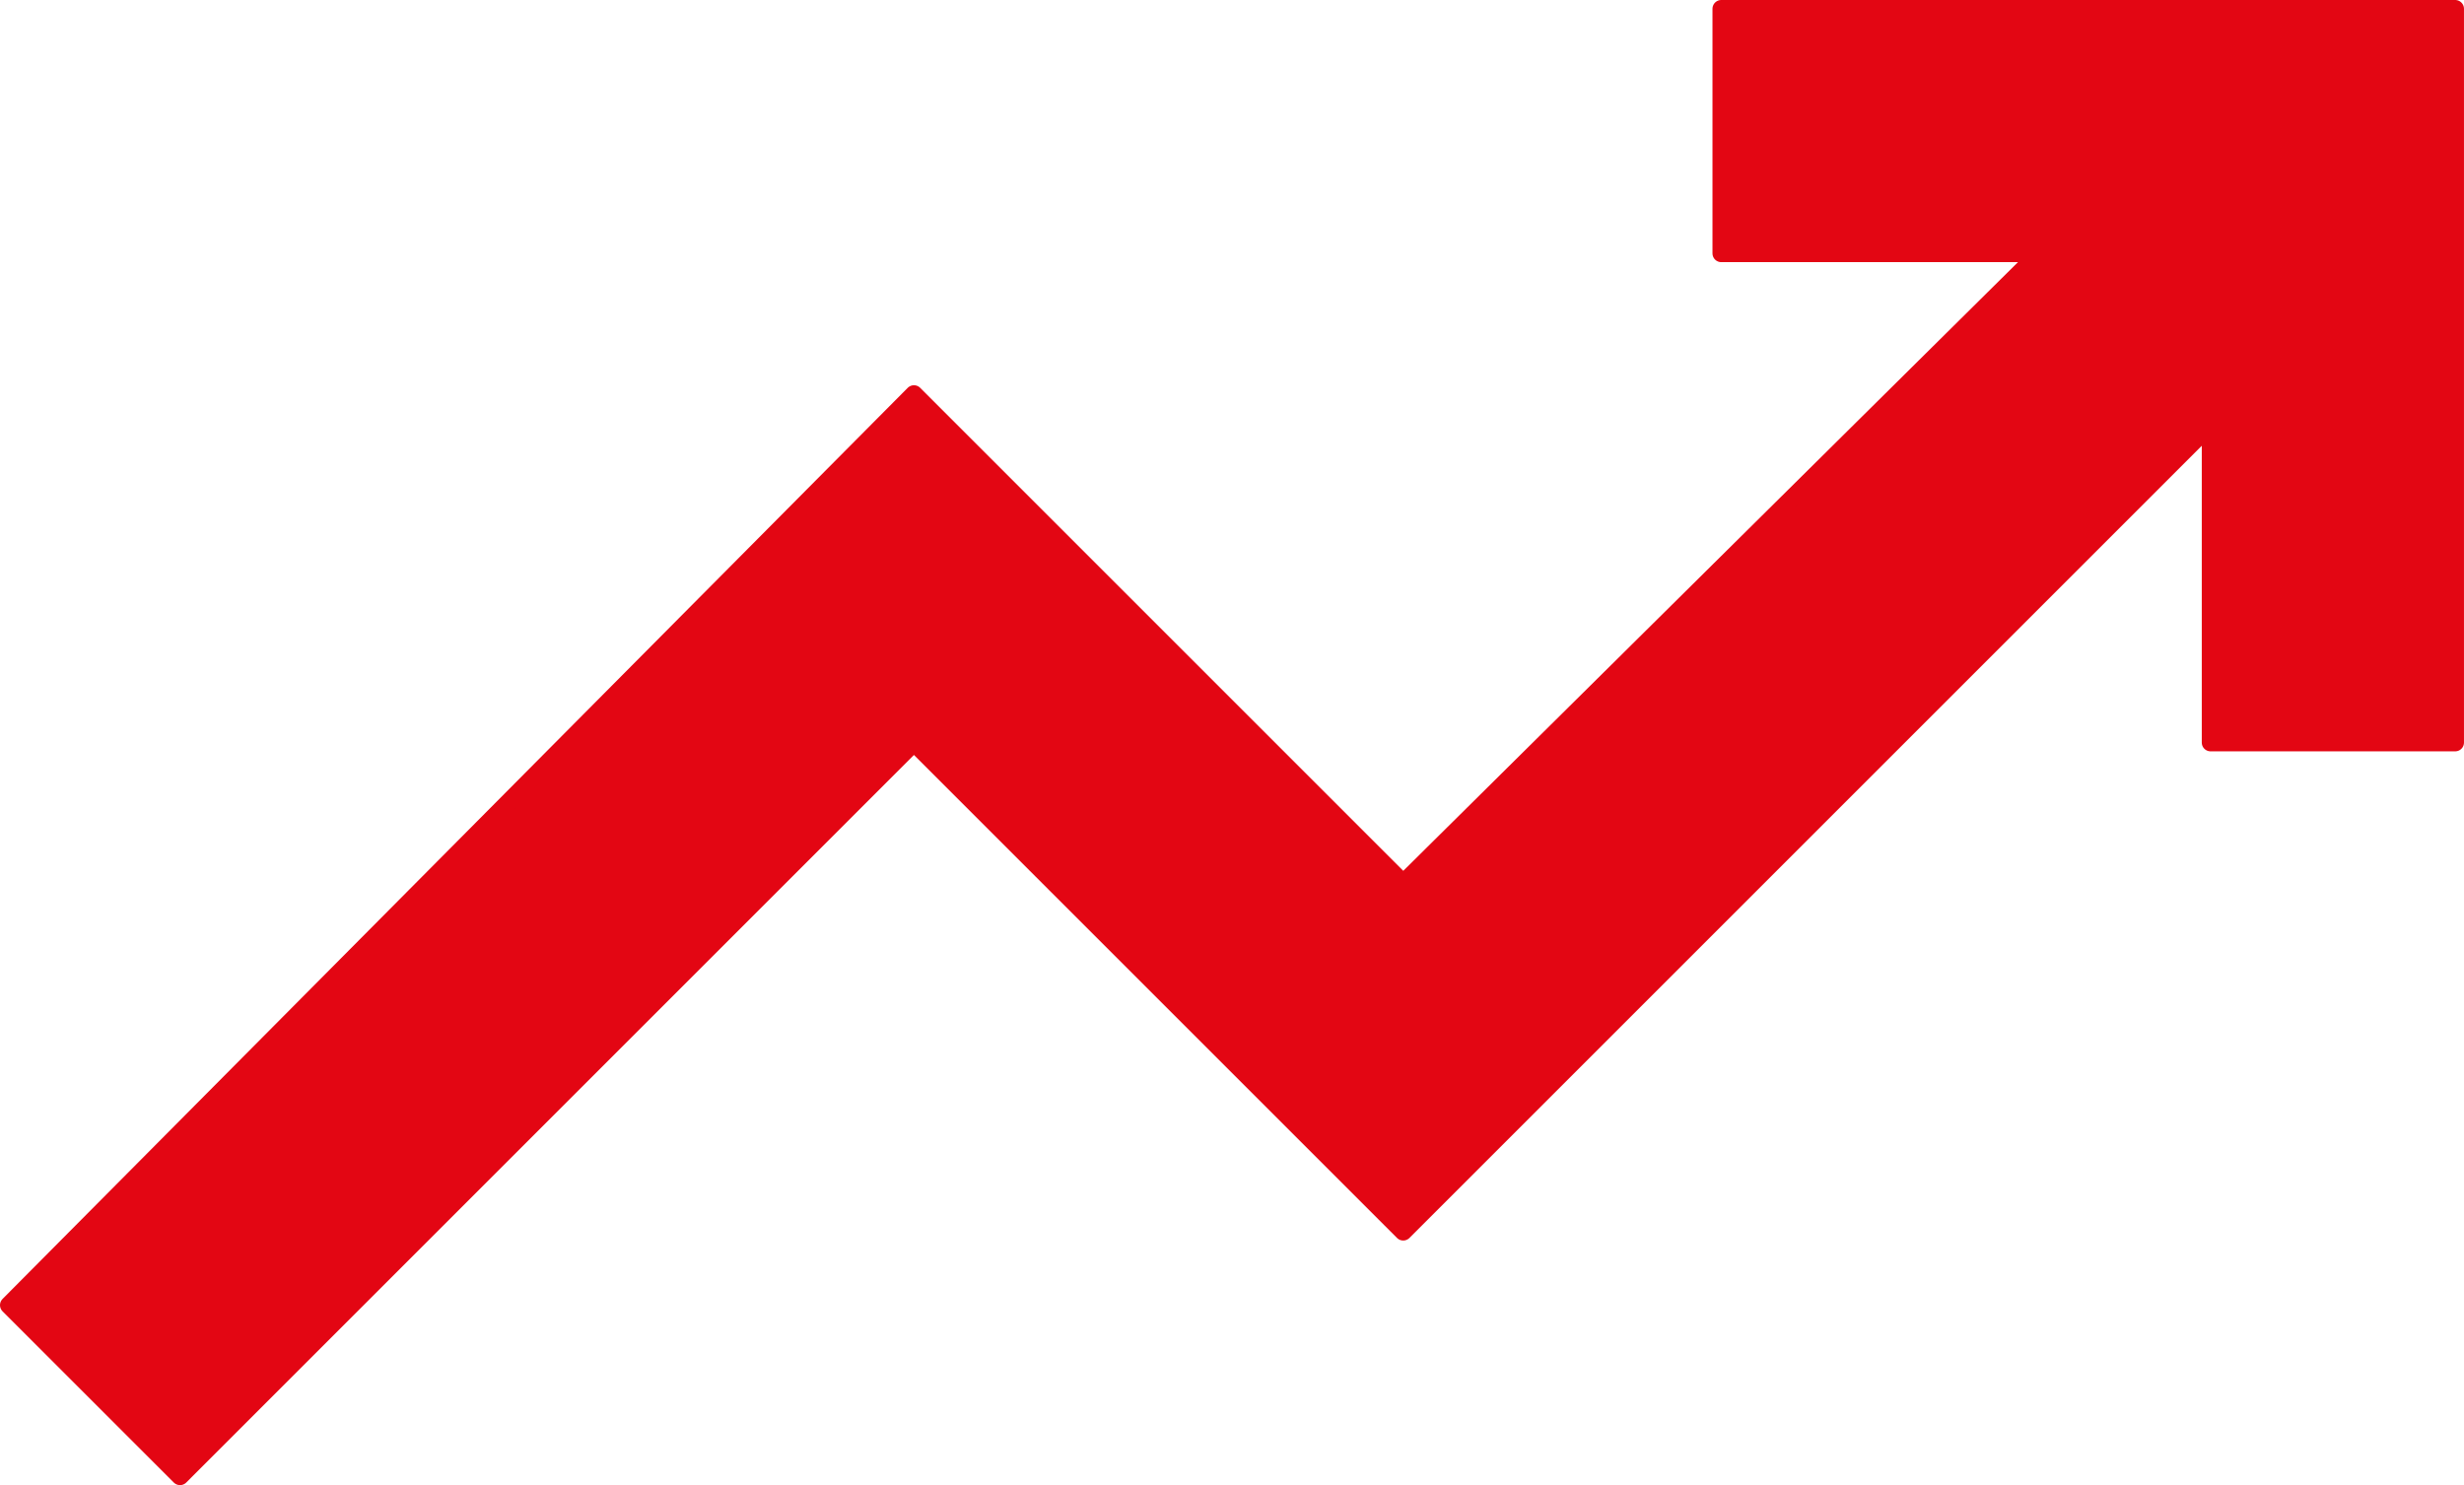 <?xml version="1.0" encoding="UTF-8"?><svg id="Ebene_2" xmlns="http://www.w3.org/2000/svg" width="140.36" height="84.616" viewBox="0 0 140.36 84.616"><g id="Ebene_5"><path d="m10.255,84.116L.5,74.361,52.063,22.449l27.872,27.872L116.168,14.436h-18.117V.5h41.808v41.808h-13.936v-18.117l-45.989,45.989-27.872-27.872L10.255,84.116Z" fill="#e30613" stroke="#e30613" stroke-linejoin="round"/></g></svg>